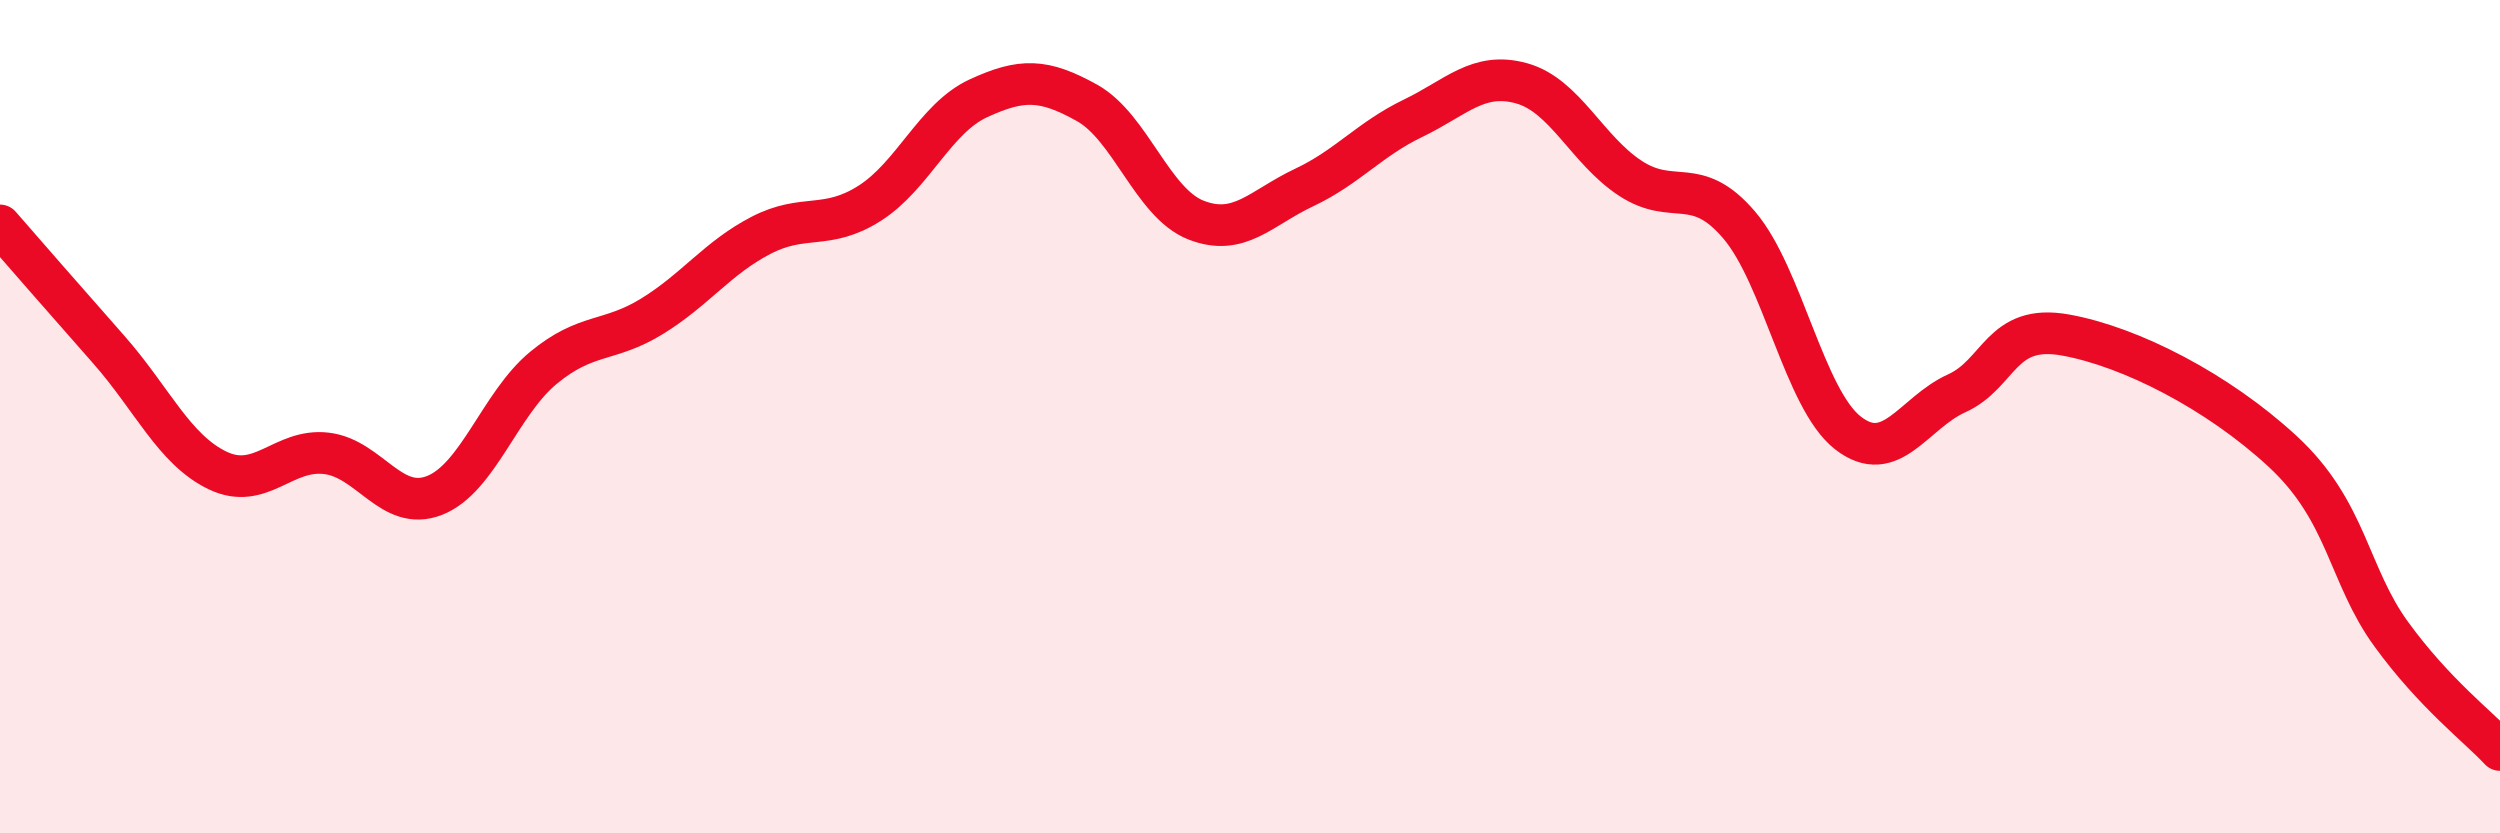 
    <svg width="60" height="20" viewBox="0 0 60 20" xmlns="http://www.w3.org/2000/svg">
      <path
        d="M 0,5.41 C 0.52,6.01 1.57,7.21 2.61,8.39 C 3.65,9.57 4.18,10.79 5.22,11.29 C 6.26,11.79 6.79,10.76 7.83,10.88 C 8.87,11 9.39,12.3 10.43,11.89 C 11.47,11.48 12,9.69 13.04,8.83 C 14.08,7.97 14.61,8.23 15.65,7.59 C 16.69,6.95 17.22,6.19 18.26,5.65 C 19.3,5.11 19.83,5.54 20.87,4.88 C 21.91,4.22 22.44,2.84 23.48,2.36 C 24.52,1.88 25.05,1.89 26.09,2.47 C 27.13,3.05 27.66,4.87 28.7,5.28 C 29.74,5.69 30.26,4.99 31.3,4.5 C 32.34,4.01 32.87,3.34 33.91,2.84 C 34.95,2.34 35.48,1.71 36.52,2 C 37.56,2.29 38.09,3.6 39.13,4.28 C 40.17,4.96 40.7,4.18 41.74,5.4 C 42.78,6.62 43.31,9.58 44.35,10.39 C 45.39,11.2 45.92,9.91 46.96,9.44 C 48,8.97 48.01,7.76 49.57,8.04 C 51.13,8.32 53.22,9.39 54.78,10.83 C 56.34,12.27 56.35,13.79 57.39,15.22 C 58.43,16.65 59.48,17.44 60,18L60 20L0 20Z"
        fill="#EB0A25"
        opacity="0.1"
        stroke-linecap="round"
        stroke-linejoin="round"
      />
      <path
        d="M 0,5.41 C 0.52,6.01 1.57,7.21 2.61,8.39 C 3.65,9.57 4.18,10.79 5.22,11.29 C 6.26,11.79 6.79,10.76 7.83,10.88 C 8.87,11 9.39,12.3 10.43,11.89 C 11.47,11.48 12,9.69 13.04,8.83 C 14.08,7.97 14.61,8.23 15.65,7.59 C 16.69,6.95 17.22,6.19 18.26,5.65 C 19.3,5.11 19.83,5.54 20.87,4.88 C 21.91,4.22 22.44,2.84 23.48,2.36 C 24.52,1.88 25.05,1.89 26.09,2.47 C 27.13,3.05 27.66,4.87 28.7,5.28 C 29.74,5.69 30.26,4.99 31.3,4.5 C 32.34,4.01 32.87,3.34 33.91,2.84 C 34.95,2.34 35.48,1.71 36.52,2 C 37.56,2.29 38.09,3.6 39.13,4.28 C 40.17,4.96 40.7,4.18 41.74,5.4 C 42.78,6.62 43.31,9.58 44.35,10.39 C 45.39,11.2 45.92,9.91 46.96,9.44 C 48,8.97 48.01,7.76 49.57,8.04 C 51.13,8.32 53.22,9.39 54.78,10.83 C 56.34,12.27 56.35,13.79 57.39,15.22 C 58.43,16.65 59.48,17.44 60,18"
        stroke="#EB0A25"
        stroke-width="1"
        fill="none"
        stroke-linecap="round"
        stroke-linejoin="round"
      />
    </svg>
  